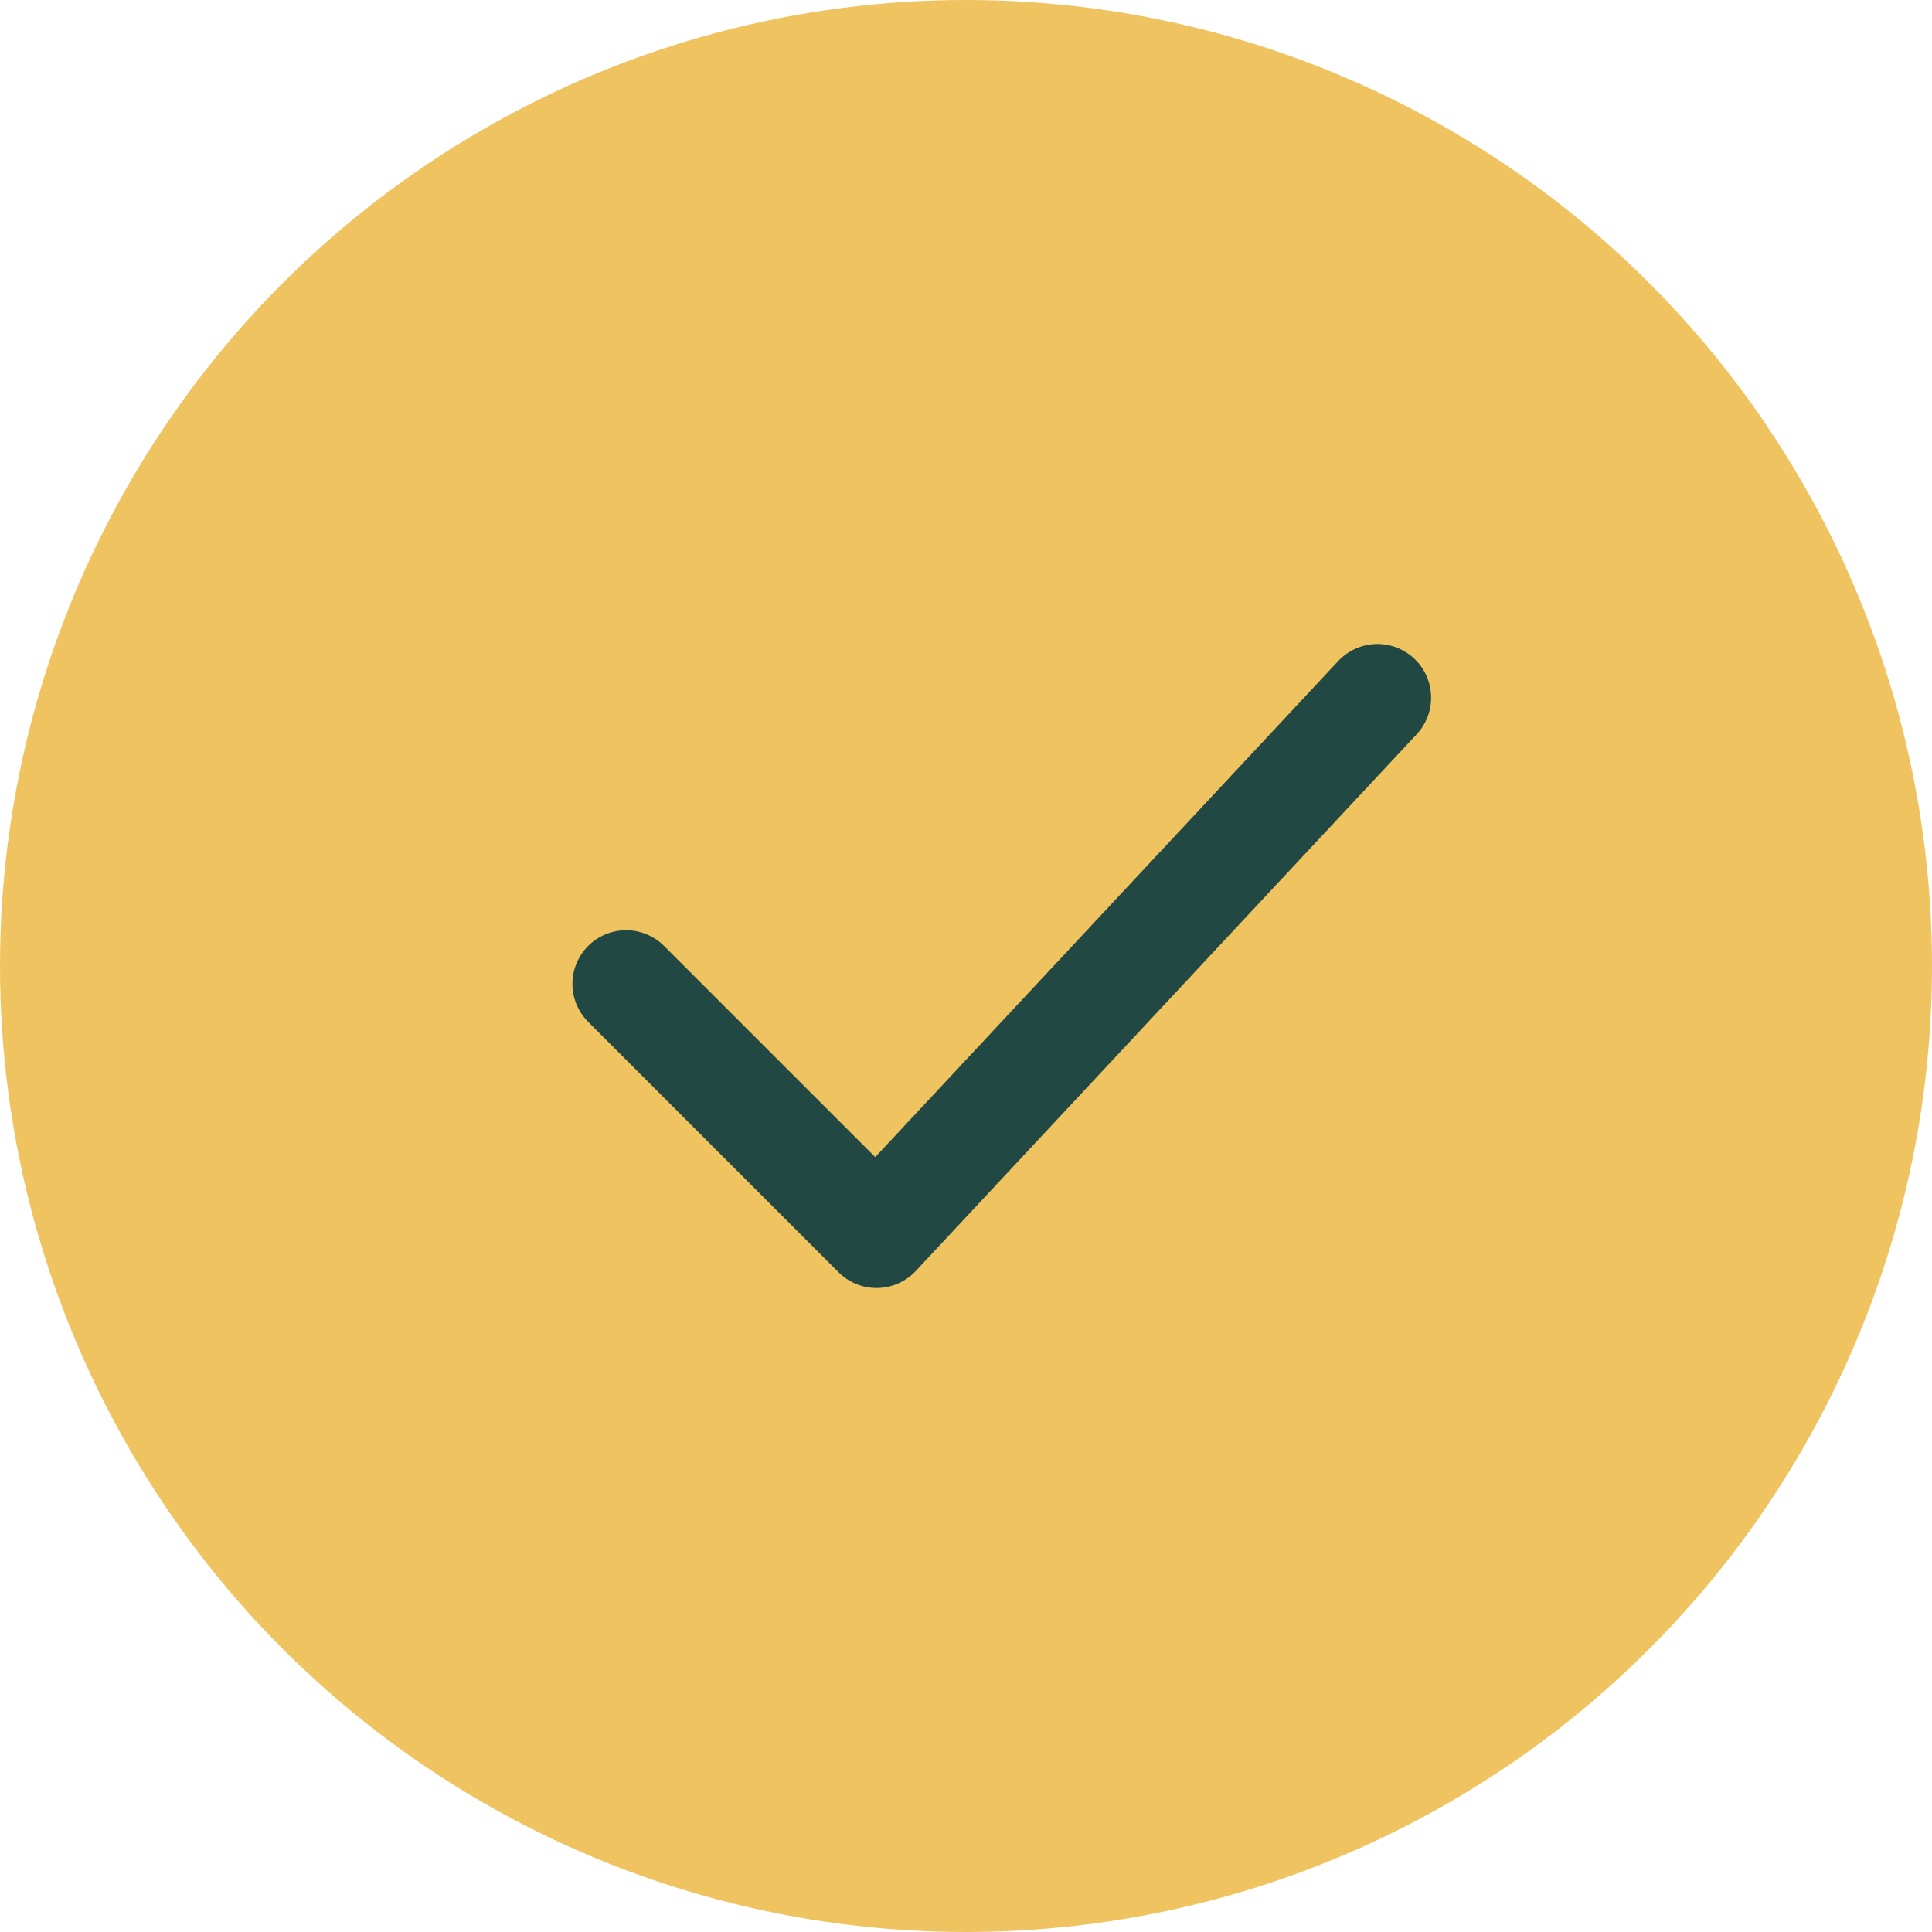 <svg width="27" height="27" viewBox="0 0 27 27" fill="none" xmlns="http://www.w3.org/2000/svg">
<circle cx="13.5" cy="13.5" r="13.5" fill="#EFC360"/>
<path d="M8.75 13.75L12.25 17.25L19.25 9.75" stroke="#214842" stroke-width="1.5" stroke-linecap="round" stroke-linejoin="round"/>
</svg>
